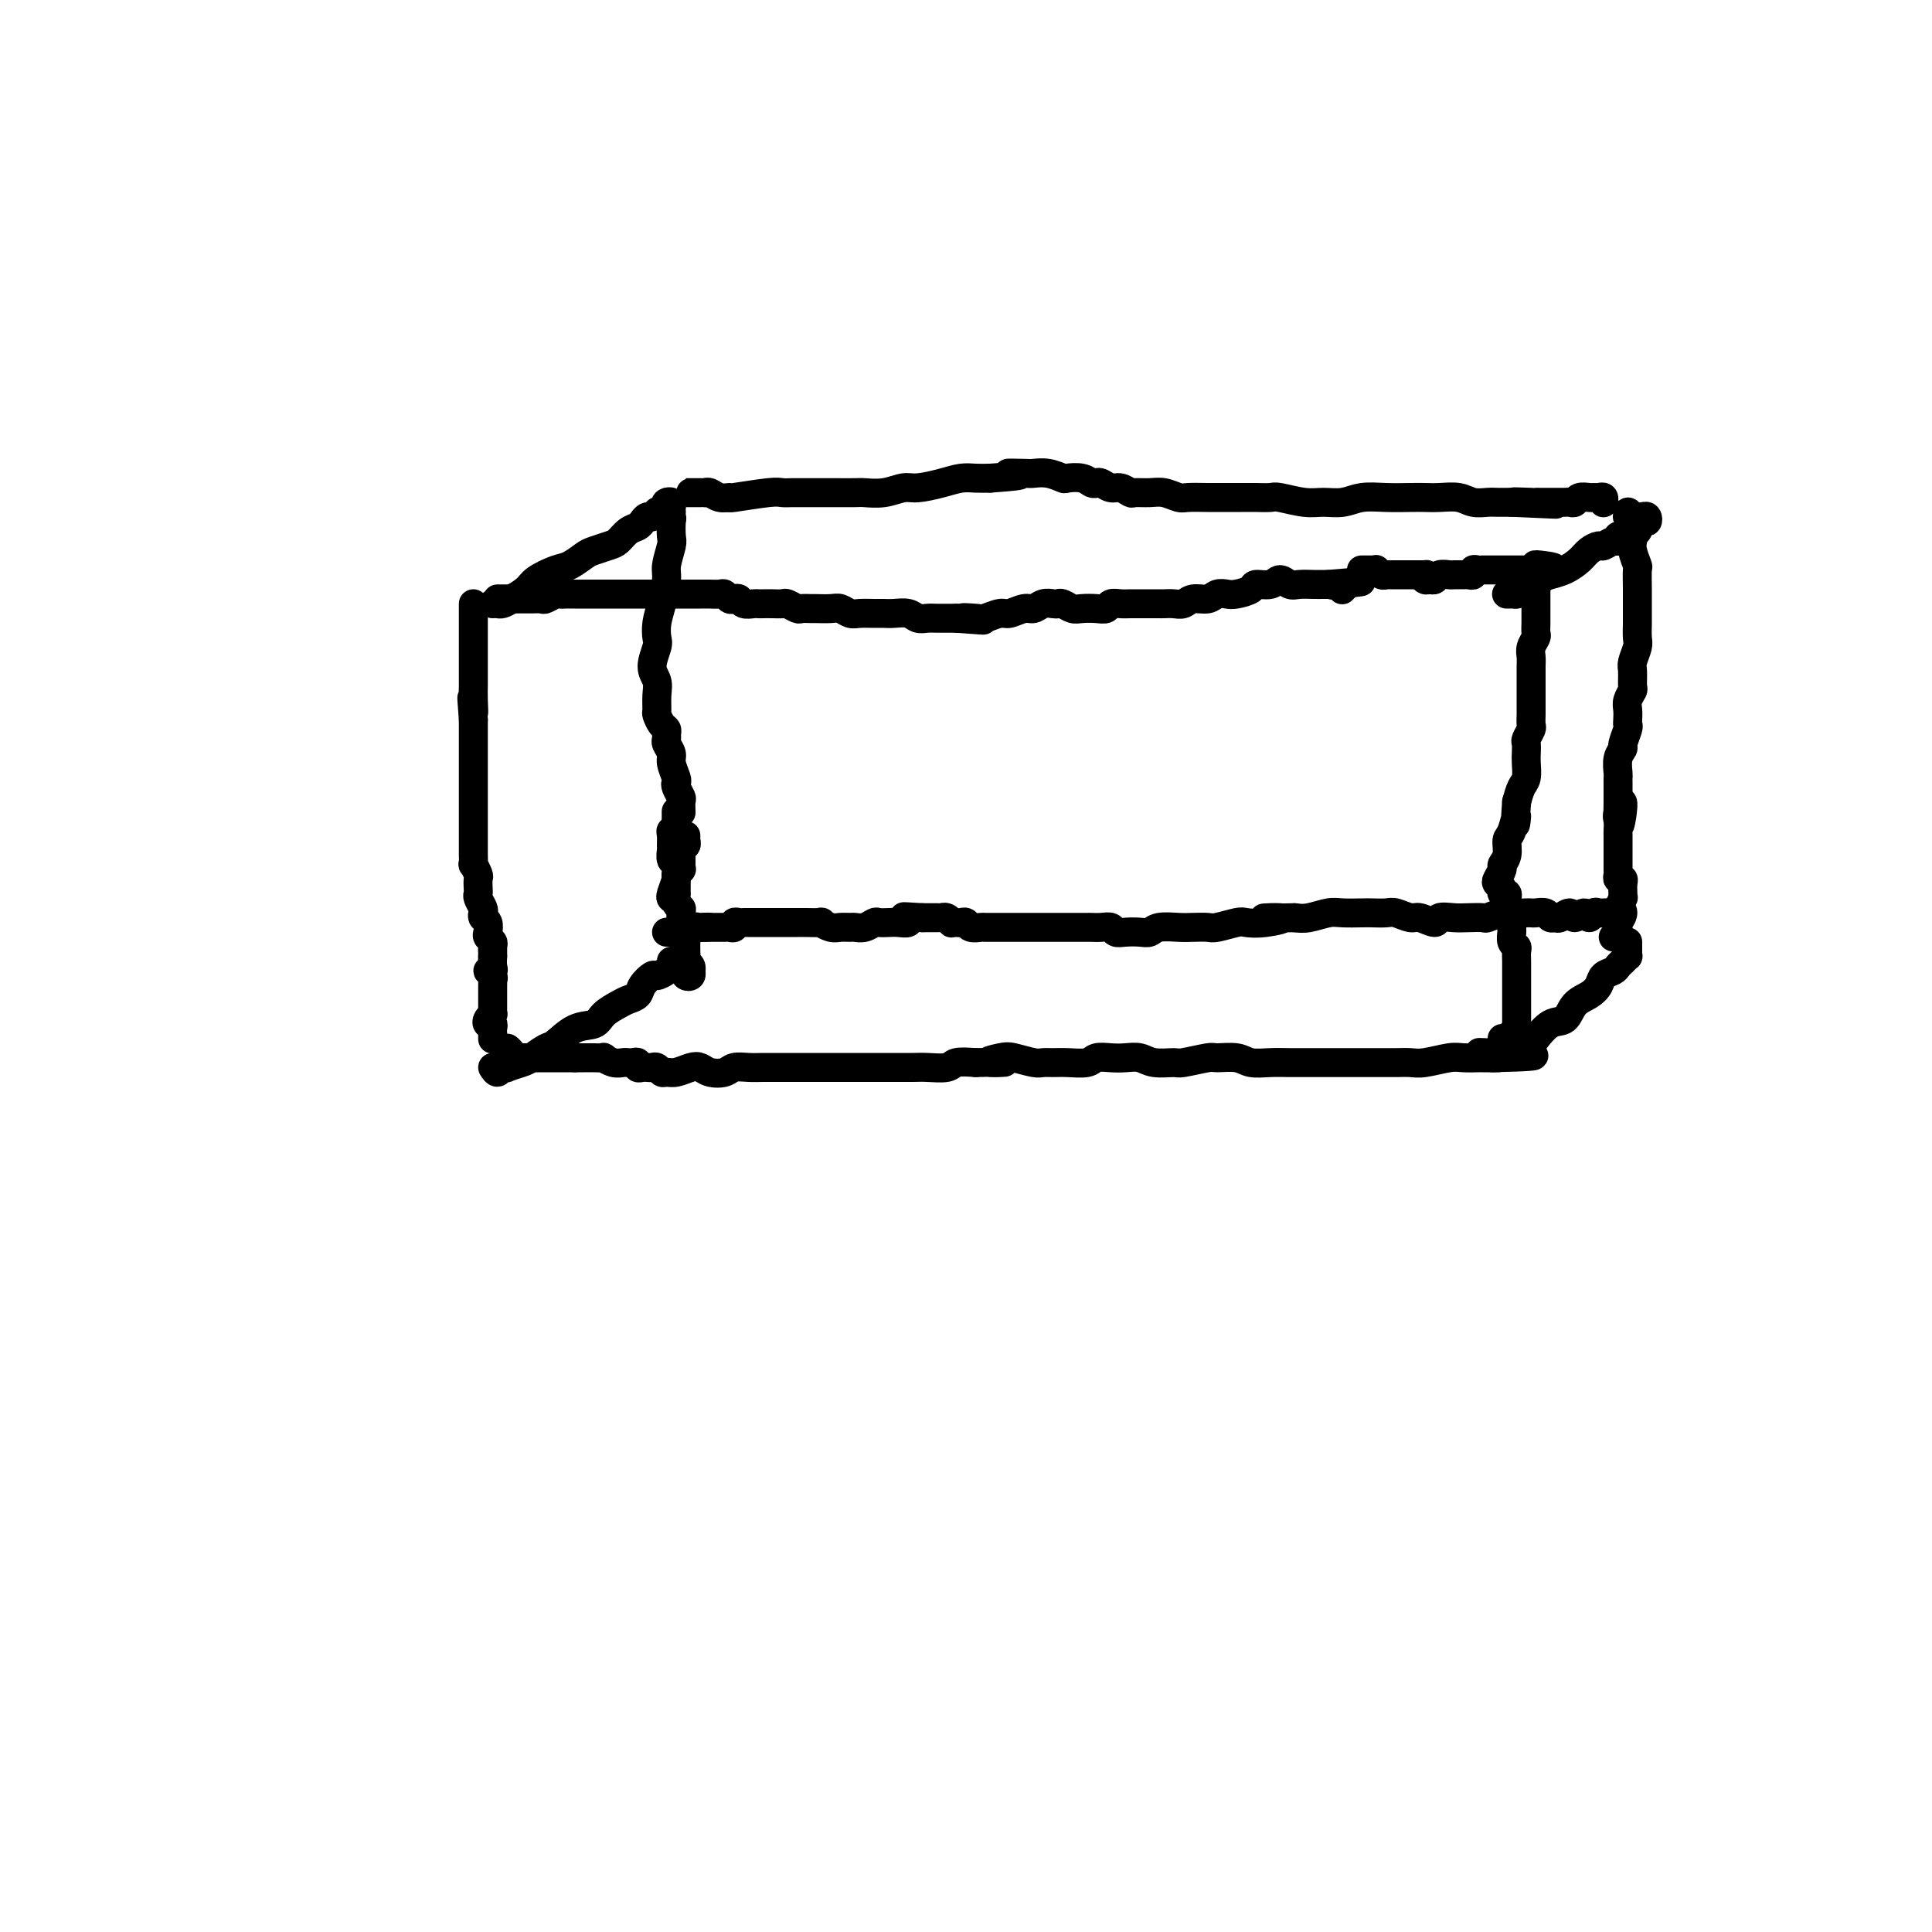 <svg viewBox='0 0 400 400' version='1.1' xmlns='http://www.w3.org/2000/svg' xmlns:xlink='http://www.w3.org/1999/xlink'><g fill='none' stroke='#000000' stroke-width='6' stroke-linecap='round' stroke-linejoin='round'><path d='M102,215c0.001,0.119 0.001,0.238 0,0c-0.001,-0.238 -0.004,-0.834 0,-1c0.004,-0.166 0.014,0.096 0,0c-0.014,-0.096 -0.053,-0.552 0,-1c0.053,-0.448 0.196,-0.890 0,-1c-0.196,-0.110 -0.732,0.113 -1,0c-0.268,-0.113 -0.268,-0.560 0,-1c0.268,-0.440 0.804,-0.873 1,-1c0.196,-0.127 0.053,0.053 0,0c-0.053,-0.053 -0.014,-0.339 0,-1c0.014,-0.661 0.004,-1.696 0,-2c-0.004,-0.304 -0.001,0.125 0,0c0.001,-0.125 0.000,-0.803 0,-1c-0.000,-0.197 0.000,0.087 0,0c-0.000,-0.087 -0.000,-0.544 0,-1c0.000,-0.456 0.001,-0.909 0,-1c-0.001,-0.091 -0.005,0.182 0,0c0.005,-0.182 0.019,-0.819 0,-1c-0.019,-0.181 -0.072,0.093 0,0c0.072,-0.093 0.268,-0.552 0,-1c-0.268,-0.448 -1.000,-0.883 -1,-1c-0.000,-0.117 0.731,0.084 1,0c0.269,-0.084 0.077,-0.453 0,-1c-0.077,-0.547 -0.038,-1.274 0,-2'/><path d='M102,198c0.004,-2.808 0.015,-1.329 0,-1c-0.015,0.329 -0.056,-0.493 0,-1c0.056,-0.507 0.207,-0.699 0,-1c-0.207,-0.301 -0.774,-0.711 -1,-1c-0.226,-0.289 -0.112,-0.458 0,-1c0.112,-0.542 0.222,-1.458 0,-2c-0.222,-0.542 -0.778,-0.709 -1,-1c-0.222,-0.291 -0.112,-0.707 0,-1c0.112,-0.293 0.226,-0.464 0,-1c-0.226,-0.536 -0.792,-1.438 -1,-2c-0.208,-0.562 -0.060,-0.786 0,-1c0.060,-0.214 0.030,-0.420 0,-1c-0.030,-0.580 -0.061,-1.535 0,-2c0.061,-0.465 0.212,-0.439 0,-1c-0.212,-0.561 -0.789,-1.709 -1,-2c-0.211,-0.291 -0.057,0.273 0,0c0.057,-0.273 0.015,-1.384 0,-2c-0.015,-0.616 -0.004,-0.738 0,-1c0.004,-0.262 0.001,-0.666 0,-1c-0.001,-0.334 -0.000,-0.599 0,-1c0.000,-0.401 0.000,-0.937 0,-1c-0.000,-0.063 -0.000,0.348 0,0c0.000,-0.348 0.000,-1.454 0,-2c-0.000,-0.546 -0.000,-0.530 0,-1c0.000,-0.470 0.000,-1.425 0,-2c-0.000,-0.575 -0.000,-0.770 0,-1c0.000,-0.230 0.000,-0.495 0,-1c-0.000,-0.505 -0.000,-1.251 0,-2c0.000,-0.749 0.000,-1.500 0,-2c-0.000,-0.500 -0.000,-0.749 0,-1c0.000,-0.251 0.000,-0.504 0,-1c-0.000,-0.496 -0.000,-1.236 0,-2c0.000,-0.764 0.000,-1.553 0,-2c-0.000,-0.447 -0.000,-0.554 0,-1c0.000,-0.446 0.000,-1.233 0,-2c-0.000,-0.767 -0.000,-1.514 0,-2c0.000,-0.486 0.000,-0.710 0,-1c-0.000,-0.290 -0.000,-0.645 0,-1'/><path d='M98,149c-0.619,-7.963 -0.166,-3.369 0,-2c0.166,1.369 0.044,-0.487 0,-2c-0.044,-1.513 -0.012,-2.681 0,-3c0.012,-0.319 0.003,0.213 0,0c-0.003,-0.213 -0.001,-1.171 0,-2c0.001,-0.829 0.000,-1.531 0,-2c-0.000,-0.469 -0.000,-0.707 0,-1c0.000,-0.293 0.000,-0.642 0,-1c-0.000,-0.358 -0.000,-0.726 0,-1c0.000,-0.274 0.000,-0.455 0,-1c-0.000,-0.545 -0.000,-1.455 0,-2c0.000,-0.545 0.000,-0.724 0,-1c-0.000,-0.276 -0.000,-0.648 0,-1c0.000,-0.352 0.000,-0.686 0,-1c-0.000,-0.314 -0.000,-0.610 0,-1c0.000,-0.390 0.000,-0.875 0,-1c-0.000,-0.125 -0.000,0.110 0,0c0.000,-0.110 0.000,-0.566 0,-1c-0.000,-0.434 -0.000,-0.848 0,-1c0.000,-0.152 0.000,-0.044 0,0c-0.000,0.044 -0.000,0.022 0,0'/><path d='M103,124c0.303,-0.000 0.606,-0.000 1,0c0.394,0.000 0.879,0.000 1,0c0.121,-0.000 -0.122,-0.000 0,0c0.122,0.000 0.609,0.000 1,0c0.391,-0.000 0.686,-0.000 1,0c0.314,0.000 0.646,0.001 1,0c0.354,-0.001 0.728,-0.004 1,0c0.272,0.004 0.440,0.015 1,0c0.560,-0.015 1.511,-0.057 2,0c0.489,0.057 0.516,0.211 1,0c0.484,-0.211 1.425,-0.789 2,-1c0.575,-0.211 0.783,-0.057 1,0c0.217,0.057 0.443,0.015 1,0c0.557,-0.015 1.445,-0.004 2,0c0.555,0.004 0.779,0.001 1,0c0.221,-0.001 0.441,-0.000 1,0c0.559,0.000 1.458,0.000 2,0c0.542,-0.000 0.726,-0.000 1,0c0.274,0.000 0.637,0.000 1,0c0.363,-0.000 0.726,-0.000 1,0c0.274,0.000 0.458,0.000 1,0c0.542,-0.000 1.440,-0.000 2,0c0.560,0.000 0.780,0.000 1,0c0.220,-0.000 0.440,-0.000 1,0c0.560,0.000 1.458,0.000 2,0c0.542,-0.000 0.726,-0.000 1,0c0.274,0.000 0.637,0.000 1,0'/><path d='M135,123c5.140,-0.155 1.988,-0.041 1,0c-0.988,0.041 0.186,0.011 1,0c0.814,-0.011 1.267,-0.003 2,0c0.733,0.003 1.745,0.001 2,0c0.255,-0.001 -0.249,-0.000 0,0c0.249,0.000 1.250,0.000 2,0c0.750,-0.000 1.247,-0.001 2,0c0.753,0.001 1.760,0.004 2,0c0.240,-0.004 -0.287,-0.015 0,0c0.287,0.015 1.386,0.056 2,0c0.614,-0.056 0.741,-0.207 1,0c0.259,0.207 0.651,0.774 1,1c0.349,0.226 0.657,0.113 1,0c0.343,-0.113 0.721,-0.226 1,0c0.279,0.226 0.459,0.793 1,1c0.541,0.207 1.444,0.056 2,0c0.556,-0.056 0.764,-0.016 1,0c0.236,0.016 0.501,0.008 1,0c0.499,-0.008 1.232,-0.016 2,0c0.768,0.016 1.572,0.057 2,0c0.428,-0.057 0.480,-0.211 1,0c0.520,0.211 1.508,0.789 2,1c0.492,0.211 0.488,0.056 1,0c0.512,-0.056 1.541,-0.011 2,0c0.459,0.011 0.349,-0.011 1,0c0.651,0.011 2.065,0.056 3,0c0.935,-0.056 1.391,-0.211 2,0c0.609,0.211 1.369,0.789 2,1c0.631,0.211 1.131,0.056 2,0c0.869,-0.056 2.105,-0.011 3,0c0.895,0.011 1.447,-0.011 2,0c0.553,0.011 1.107,0.056 2,0c0.893,-0.056 2.126,-0.211 3,0c0.874,0.211 1.389,0.789 2,1c0.611,0.211 1.318,0.057 2,0c0.682,-0.057 1.337,-0.015 2,0c0.663,0.015 1.332,0.004 2,0c0.668,-0.004 1.334,-0.002 2,0'/><path d='M198,128c10.099,0.778 3.846,0.224 2,0c-1.846,-0.224 0.717,-0.117 2,0c1.283,0.117 1.288,0.242 2,0c0.712,-0.242 2.130,-0.853 3,-1c0.870,-0.147 1.192,0.171 2,0c0.808,-0.171 2.100,-0.830 3,-1c0.900,-0.170 1.406,0.150 2,0c0.594,-0.150 1.276,-0.768 2,-1c0.724,-0.232 1.491,-0.076 2,0c0.509,0.076 0.759,0.073 1,0c0.241,-0.073 0.474,-0.215 1,0c0.526,0.215 1.344,0.786 2,1c0.656,0.214 1.148,0.071 2,0c0.852,-0.071 2.062,-0.072 3,0c0.938,0.072 1.602,0.215 2,0c0.398,-0.215 0.529,-0.790 1,-1c0.471,-0.210 1.282,-0.056 2,0c0.718,0.056 1.343,0.015 2,0c0.657,-0.015 1.345,-0.004 2,0c0.655,0.004 1.278,0.002 2,0c0.722,-0.002 1.543,-0.005 2,0c0.457,0.005 0.549,0.016 1,0c0.451,-0.016 1.261,-0.061 2,0c0.739,0.061 1.406,0.226 2,0c0.594,-0.226 1.116,-0.845 2,-1c0.884,-0.155 2.129,0.152 3,0c0.871,-0.152 1.369,-0.763 2,-1c0.631,-0.237 1.394,-0.101 2,0c0.606,0.101 1.054,0.166 2,0c0.946,-0.166 2.389,-0.562 3,-1c0.611,-0.438 0.389,-0.916 1,-1c0.611,-0.084 2.054,0.226 3,0c0.946,-0.226 1.395,-0.989 2,-1c0.605,-0.011 1.367,0.729 2,1c0.633,0.271 1.139,0.073 2,0c0.861,-0.073 2.078,-0.020 3,0c0.922,0.020 1.549,0.006 2,0c0.451,-0.006 0.725,-0.003 1,0'/><path d='M275,121c12.321,-1.083 4.623,-0.291 2,0c-2.623,0.291 -0.171,0.082 1,0c1.171,-0.082 1.060,-0.036 1,0c-0.060,0.036 -0.068,0.061 0,0c0.068,-0.061 0.210,-0.209 0,0c-0.210,0.209 -0.774,0.774 -1,1c-0.226,0.226 -0.113,0.113 0,0'/><path d='M105,219c0.032,-0.277 0.064,-0.554 0,-1c-0.064,-0.446 -0.223,-1.062 0,-1c0.223,0.062 0.829,0.801 1,1c0.171,0.199 -0.095,-0.143 0,0c0.095,0.143 0.549,0.770 1,1c0.451,0.230 0.898,0.062 1,0c0.102,-0.062 -0.141,-0.016 0,0c0.141,0.016 0.667,0.004 1,0c0.333,-0.004 0.473,-0.001 1,0c0.527,0.001 1.440,0.000 2,0c0.560,-0.000 0.766,-0.000 1,0c0.234,0.000 0.496,0.000 1,0c0.504,-0.000 1.251,-0.000 2,0c0.749,0.000 1.500,0.000 2,0c0.500,-0.000 0.750,-0.000 1,0'/><path d='M119,219c2.532,0.001 1.861,0.004 2,0c0.139,-0.004 1.088,-0.015 2,0c0.912,0.015 1.789,0.057 2,0c0.211,-0.057 -0.242,-0.211 0,0c0.242,0.211 1.179,0.788 2,1c0.821,0.212 1.526,0.061 2,0c0.474,-0.061 0.719,-0.030 1,0c0.281,0.030 0.600,0.061 1,0c0.400,-0.061 0.881,-0.212 1,0c0.119,0.212 -0.123,0.788 0,1c0.123,0.212 0.610,0.061 1,0c0.390,-0.061 0.681,-0.031 1,0c0.319,0.031 0.665,0.062 1,0c0.335,-0.062 0.660,-0.216 1,0c0.340,0.216 0.696,0.803 1,1c0.304,0.197 0.556,0.004 1,0c0.444,-0.004 1.082,0.182 2,0c0.918,-0.182 2.118,-0.732 3,-1c0.882,-0.268 1.447,-0.254 2,0c0.553,0.254 1.096,0.748 2,1c0.904,0.252 2.170,0.264 3,0c0.830,-0.264 1.224,-0.803 2,-1c0.776,-0.197 1.935,-0.053 3,0c1.065,0.053 2.037,0.014 3,0c0.963,-0.014 1.919,-0.004 3,0c1.081,0.004 2.289,0.001 3,0c0.711,-0.001 0.926,-0.000 2,0c1.074,0.000 3.006,0.000 4,0c0.994,-0.000 1.051,-0.000 2,0c0.949,0.000 2.789,0.000 4,0c1.211,-0.000 1.792,-0.000 3,0c1.208,0.000 3.041,0.001 4,0c0.959,-0.001 1.042,-0.004 2,0c0.958,0.004 2.790,0.015 4,0c1.210,-0.015 1.799,-0.056 3,0c1.201,0.056 3.016,0.207 4,0c0.984,-0.207 1.138,-0.774 2,-1c0.862,-0.226 2.431,-0.113 4,0'/><path d='M202,220c10.183,-0.253 4.640,0.114 3,0c-1.640,-0.114 0.624,-0.710 2,-1c1.376,-0.290 1.865,-0.274 3,0c1.135,0.274 2.917,0.807 4,1c1.083,0.193 1.469,0.048 2,0c0.531,-0.048 1.209,0.001 2,0c0.791,-0.001 1.695,-0.053 3,0c1.305,0.053 3.010,0.209 4,0c0.990,-0.209 1.264,-0.784 2,-1c0.736,-0.216 1.935,-0.072 3,0c1.065,0.072 1.997,0.073 3,0c1.003,-0.073 2.076,-0.220 3,0c0.924,0.220 1.698,0.805 3,1c1.302,0.195 3.132,-0.001 4,0c0.868,0.001 0.773,0.200 2,0c1.227,-0.200 3.776,-0.800 5,-1c1.224,-0.200 1.121,-0.001 2,0c0.879,0.001 2.738,-0.196 4,0c1.262,0.196 1.926,0.785 3,1c1.074,0.215 2.559,0.058 4,0c1.441,-0.058 2.839,-0.015 4,0c1.161,0.015 2.084,0.004 3,0c0.916,-0.004 1.823,-0.001 3,0c1.177,0.001 2.622,0.000 4,0c1.378,-0.000 2.688,0.001 4,0c1.312,-0.001 2.627,-0.004 4,0c1.373,0.004 2.803,0.015 4,0c1.197,-0.015 2.160,-0.057 3,0c0.840,0.057 1.558,0.211 3,0c1.442,-0.211 3.608,-0.789 5,-1c1.392,-0.211 2.009,-0.057 3,0c0.991,0.057 2.357,0.015 3,0c0.643,-0.015 0.562,-0.004 1,0c0.438,0.004 1.396,0.001 2,0c0.604,-0.001 0.855,-0.000 1,0c0.145,0.000 0.184,0.000 0,0c-0.184,-0.000 -0.592,-0.000 -1,0'/><path d='M309,219c16.644,-0.378 4.756,-0.822 0,-1c-4.756,-0.178 -2.378,-0.089 0,0'/><path d='M318,119c-0.000,-0.119 -0.000,-0.238 0,0c0.000,0.238 0.000,0.834 0,1c-0.000,0.166 -0.000,-0.097 0,0c0.000,0.097 0.000,0.554 0,1c-0.000,0.446 -0.000,0.882 0,1c0.000,0.118 0.000,-0.082 0,0c-0.000,0.082 -0.000,0.446 0,1c0.000,0.554 0.001,1.299 0,2c-0.001,0.701 -0.004,1.356 0,2c0.004,0.644 0.015,1.275 0,2c-0.015,0.725 -0.057,1.545 0,2c0.057,0.455 0.211,0.545 0,1c-0.211,0.455 -0.789,1.274 -1,2c-0.211,0.726 -0.057,1.360 0,2c0.057,0.640 0.015,1.286 0,2c-0.015,0.714 -0.004,1.494 0,2c0.004,0.506 0.001,0.736 0,1c-0.001,0.264 -0.001,0.561 0,1c0.001,0.439 0.001,1.020 0,2c-0.001,0.980 -0.004,2.361 0,3c0.004,0.639 0.015,0.538 0,1c-0.015,0.462 -0.057,1.489 0,2c0.057,0.511 0.211,0.506 0,1c-0.211,0.494 -0.788,1.487 -1,2c-0.212,0.513 -0.060,0.545 0,1c0.060,0.455 0.027,1.332 0,2c-0.027,0.668 -0.048,1.128 0,2c0.048,0.872 0.167,2.158 0,3c-0.167,0.842 -0.619,1.241 -1,2c-0.381,0.759 -0.690,1.880 -1,3'/><path d='M314,166c-0.576,7.790 -0.015,3.765 0,3c0.015,-0.765 -0.517,1.730 -1,3c-0.483,1.270 -0.918,1.314 -1,2c-0.082,0.686 0.187,2.015 0,3c-0.187,0.985 -0.831,1.627 -1,2c-0.169,0.373 0.137,0.479 0,1c-0.137,0.521 -0.716,1.459 -1,2c-0.284,0.541 -0.273,0.685 0,1c0.273,0.315 0.809,0.802 1,1c0.191,0.198 0.037,0.109 0,0c-0.037,-0.109 0.043,-0.238 0,0c-0.043,0.238 -0.209,0.841 0,1c0.209,0.159 0.792,-0.127 1,0c0.208,0.127 0.042,0.668 0,1c-0.042,0.332 0.042,0.455 0,1c-0.042,0.545 -0.208,1.512 0,2c0.208,0.488 0.792,0.498 1,1c0.208,0.502 0.042,1.495 0,2c-0.042,0.505 0.041,0.520 0,1c-0.041,0.480 -0.207,1.424 0,2c0.207,0.576 0.788,0.783 1,1c0.212,0.217 0.057,0.443 0,1c-0.057,0.557 -0.015,1.445 0,2c0.015,0.555 0.004,0.778 0,1c-0.004,0.222 -0.001,0.442 0,1c0.001,0.558 0.000,1.455 0,2c-0.000,0.545 -0.000,0.737 0,1c0.000,0.263 0.000,0.596 0,1c-0.000,0.404 -0.000,0.881 0,1c0.000,0.119 0.000,-0.118 0,0c-0.000,0.118 -0.000,0.591 0,1c0.000,0.409 0.000,0.753 0,1c-0.000,0.247 -0.000,0.395 0,1c0.000,0.605 0.000,1.665 0,2c-0.000,0.335 -0.000,-0.054 0,0c0.000,0.054 0.000,0.553 0,1c-0.000,0.447 -0.000,0.842 0,1c0.000,0.158 0.000,0.079 0,0'/><path d='M314,213c0.602,4.576 0.109,1.016 0,0c-0.109,-1.016 0.168,0.512 0,1c-0.168,0.488 -0.781,-0.063 -1,0c-0.219,0.063 -0.045,0.739 0,1c0.045,0.261 -0.041,0.106 0,0c0.041,-0.106 0.208,-0.162 0,0c-0.208,0.162 -0.792,0.541 -1,1c-0.208,0.459 -0.042,0.999 0,1c0.042,0.001 -0.040,-0.536 0,-1c0.040,-0.464 0.203,-0.856 0,-1c-0.203,-0.144 -0.772,-0.041 -1,0c-0.228,0.041 -0.114,0.021 0,0'/><path d='M282,118c-0.112,0.000 -0.223,0.000 0,0c0.223,-0.000 0.782,-0.000 1,0c0.218,0.000 0.097,0.000 0,0c-0.097,-0.000 -0.170,-0.001 0,0c0.170,0.001 0.584,0.004 1,0c0.416,-0.004 0.833,-0.015 1,0c0.167,0.015 0.083,0.057 0,0c-0.083,-0.057 -0.167,-0.211 0,0c0.167,0.211 0.584,0.789 1,1c0.416,0.211 0.832,0.057 1,0c0.168,-0.057 0.087,-0.015 0,0c-0.087,0.015 -0.182,0.004 0,0c0.182,-0.004 0.640,-0.001 1,0c0.360,0.001 0.622,0.000 1,0c0.378,-0.000 0.871,-0.000 1,0c0.129,0.000 -0.106,0.000 0,0c0.106,-0.000 0.553,-0.000 1,0c0.447,0.000 0.893,0.000 1,0c0.107,-0.000 -0.125,-0.000 0,0c0.125,0.000 0.607,0.000 1,0c0.393,-0.000 0.696,-0.000 1,0'/><path d='M294,119c2.095,0.093 1.334,-0.175 1,0c-0.334,0.175 -0.240,0.793 0,1c0.240,0.207 0.628,0.003 1,0c0.372,-0.003 0.729,0.195 1,0c0.271,-0.195 0.455,-0.784 1,-1c0.545,-0.216 1.452,-0.058 2,0c0.548,0.058 0.738,0.015 1,0c0.262,-0.015 0.596,-0.003 1,0c0.404,0.003 0.878,-0.003 1,0c0.122,0.003 -0.108,0.015 0,0c0.108,-0.015 0.555,-0.057 1,0c0.445,0.057 0.889,0.211 1,0c0.111,-0.211 -0.111,-0.789 0,-1c0.111,-0.211 0.554,-0.057 1,0c0.446,0.057 0.894,0.015 1,0c0.106,-0.015 -0.130,-0.004 0,0c0.130,0.004 0.626,0.001 1,0c0.374,-0.001 0.625,-0.000 1,0c0.375,0.000 0.874,0.000 1,0c0.126,-0.000 -0.120,-0.000 0,0c0.120,0.000 0.606,0.000 1,0c0.394,-0.000 0.697,-0.000 1,0c0.303,0.000 0.607,0.000 1,0c0.393,-0.000 0.875,-0.000 1,0c0.125,0.000 -0.106,0.000 0,0c0.106,-0.000 0.549,-0.000 1,0c0.451,0.000 0.909,0.000 1,0c0.091,-0.000 -0.187,-0.000 0,0c0.187,0.000 0.838,0.000 1,0c0.162,-0.000 -0.164,-0.000 0,0c0.164,0.000 0.817,0.000 1,0c0.183,-0.000 -0.105,-0.000 0,0c0.105,0.000 0.601,0.000 1,0c0.399,-0.000 0.699,-0.000 1,0'/><path d='M320,118c3.857,-0.381 0.500,-0.833 -1,-1c-1.500,-0.167 -1.143,-0.048 -1,0c0.143,0.048 0.071,0.024 0,0'/><path d='M102,125c0.348,-0.017 0.696,-0.035 1,0c0.304,0.035 0.563,0.121 1,0c0.437,-0.121 1.050,-0.451 2,-1c0.950,-0.549 2.236,-1.317 3,-2c0.764,-0.683 1.004,-1.282 2,-2c0.996,-0.718 2.746,-1.555 4,-2c1.254,-0.445 2.013,-0.500 3,-1c0.987,-0.500 2.204,-1.447 3,-2c0.796,-0.553 1.173,-0.711 2,-1c0.827,-0.289 2.105,-0.707 3,-1c0.895,-0.293 1.406,-0.461 2,-1c0.594,-0.539 1.272,-1.450 2,-2c0.728,-0.550 1.505,-0.740 2,-1c0.495,-0.260 0.707,-0.592 1,-1c0.293,-0.408 0.666,-0.893 1,-1c0.334,-0.107 0.628,0.163 1,0c0.372,-0.163 0.820,-0.761 1,-1c0.180,-0.239 0.090,-0.120 0,0'/><path d='M102,221c0.346,0.534 0.691,1.068 1,1c0.309,-0.068 0.581,-0.738 1,-1c0.419,-0.262 0.984,-0.116 1,0c0.016,0.116 -0.517,0.202 0,0c0.517,-0.202 2.083,-0.692 3,-1c0.917,-0.308 1.184,-0.435 2,-1c0.816,-0.565 2.181,-1.569 3,-2c0.819,-0.431 1.091,-0.290 2,-1c0.909,-0.710 2.456,-2.270 4,-3c1.544,-0.730 3.086,-0.629 4,-1c0.914,-0.371 1.199,-1.215 2,-2c0.801,-0.785 2.116,-1.510 3,-2c0.884,-0.490 1.335,-0.743 2,-1c0.665,-0.257 1.544,-0.516 2,-1c0.456,-0.484 0.490,-1.191 1,-2c0.510,-0.809 1.496,-1.718 2,-2c0.504,-0.282 0.527,0.064 1,0c0.473,-0.064 1.395,-0.539 2,-1c0.605,-0.461 0.894,-0.907 1,-1c0.106,-0.093 0.028,0.167 0,0c-0.028,-0.167 -0.008,-0.762 0,-1c0.008,-0.238 0.004,-0.119 0,0'/><path d='M139,106c-0.028,-0.313 -0.056,-0.627 0,-1c0.056,-0.373 0.197,-0.807 0,-1c-0.197,-0.193 -0.733,-0.147 -1,0c-0.267,0.147 -0.267,0.393 0,1c0.267,0.607 0.800,1.573 1,2c0.200,0.427 0.069,0.314 0,1c-0.069,0.686 -0.074,2.171 0,3c0.074,0.829 0.226,1.001 0,2c-0.226,0.999 -0.832,2.824 -1,4c-0.168,1.176 0.100,1.703 0,3c-0.100,1.297 -0.567,3.365 -1,5c-0.433,1.635 -0.830,2.836 -1,4c-0.170,1.164 -0.112,2.292 0,3c0.112,0.708 0.279,0.995 0,2c-0.279,1.005 -1.004,2.726 -1,4c0.004,1.274 0.736,2.099 1,3c0.264,0.901 0.061,1.876 0,3c-0.061,1.124 0.022,2.395 0,3c-0.022,0.605 -0.149,0.544 0,1c0.149,0.456 0.575,1.431 1,2c0.425,0.569 0.850,0.733 1,1c0.150,0.267 0.025,0.637 0,1c-0.025,0.363 0.050,0.721 0,1c-0.050,0.279 -0.223,0.481 0,1c0.223,0.519 0.843,1.356 1,2c0.157,0.644 -0.150,1.094 0,2c0.150,0.906 0.758,2.269 1,3c0.242,0.731 0.117,0.830 0,1c-0.117,0.170 -0.228,0.410 0,1c0.228,0.590 0.793,1.529 1,2c0.207,0.471 0.056,0.473 0,1c-0.056,0.527 -0.016,1.579 0,2c0.016,0.421 0.008,0.210 0,0'/><path d='M139,186c-0.121,-0.105 -0.243,-0.209 0,-1c0.243,-0.791 0.850,-2.267 1,-3c0.150,-0.733 -0.156,-0.721 0,-1c0.156,-0.279 0.774,-0.849 1,-1c0.226,-0.151 0.061,0.118 0,0c-0.061,-0.118 -0.016,-0.623 0,-1c0.016,-0.377 0.003,-0.627 0,-1c-0.003,-0.373 0.003,-0.869 0,-1c-0.003,-0.131 -0.015,0.105 0,0c0.015,-0.105 0.057,-0.549 0,-1c-0.057,-0.451 -0.211,-0.909 0,-1c0.211,-0.091 0.789,0.186 1,0c0.211,-0.186 0.057,-0.833 0,-1c-0.057,-0.167 -0.015,0.147 0,0c0.015,-0.147 0.004,-0.756 0,-1c-0.004,-0.244 -0.002,-0.122 0,0'/><path d='M140,168c-0.002,0.293 -0.004,0.586 0,1c0.004,0.414 0.015,0.950 0,1c-0.015,0.050 -0.057,-0.386 0,0c0.057,0.386 0.212,1.594 0,2c-0.212,0.406 -0.790,0.011 -1,0c-0.210,-0.011 -0.053,0.363 0,1c0.053,0.637 -0.000,1.537 0,2c0.000,0.463 0.053,0.489 0,1c-0.053,0.511 -0.210,1.508 0,2c0.210,0.492 0.789,0.480 1,1c0.211,0.520 0.056,1.572 0,2c-0.056,0.428 -0.011,0.234 0,1c0.011,0.766 -0.011,2.494 0,3c0.011,0.506 0.055,-0.211 0,0c-0.055,0.211 -0.211,1.348 0,2c0.211,0.652 0.788,0.819 1,1c0.212,0.181 0.061,0.377 0,1c-0.061,0.623 -0.030,1.672 0,2c0.030,0.328 0.061,-0.066 0,0c-0.061,0.066 -0.212,0.590 0,1c0.212,0.410 0.789,0.705 1,1c0.211,0.295 0.057,0.590 0,1c-0.057,0.410 -0.016,0.936 0,1c0.016,0.064 0.008,-0.334 0,0c-0.008,0.334 -0.016,1.400 0,2c0.016,0.600 0.057,0.734 0,1c-0.057,0.266 -0.210,0.663 0,1c0.210,0.337 0.785,0.613 1,1c0.215,0.387 0.072,0.886 0,1c-0.072,0.114 -0.072,-0.155 0,0c0.072,0.155 0.215,0.735 0,1c-0.215,0.265 -0.790,0.215 -1,0c-0.210,-0.215 -0.057,-0.596 0,-1c0.057,-0.404 0.016,-0.830 0,-1c-0.016,-0.170 -0.008,-0.085 0,0'/><path d='M144,102c-0.286,0.000 -0.571,0.000 -1,0c-0.429,-0.000 -1.001,-0.000 -1,0c0.001,0.000 0.574,0.000 1,0c0.426,-0.000 0.705,-0.001 1,0c0.295,0.001 0.606,0.004 1,0c0.394,-0.004 0.870,-0.015 1,0c0.130,0.015 -0.087,0.058 0,0c0.087,-0.058 0.478,-0.215 1,0c0.522,0.215 1.175,0.804 2,1c0.825,0.196 1.820,-0.000 2,0c0.180,0.000 -0.457,0.196 1,0c1.457,-0.196 5.008,-0.785 7,-1c1.992,-0.215 2.425,-0.058 3,0c0.575,0.058 1.293,0.015 2,0c0.707,-0.015 1.405,-0.004 2,0c0.595,0.004 1.088,0.001 2,0c0.912,-0.001 2.242,0.001 3,0c0.758,-0.001 0.945,-0.004 2,0c1.055,0.004 2.980,0.016 4,0c1.020,-0.016 1.136,-0.060 2,0c0.864,0.060 2.475,0.222 4,0c1.525,-0.222 2.964,-0.830 4,-1c1.036,-0.170 1.670,0.098 3,0c1.330,-0.098 3.357,-0.562 5,-1c1.643,-0.438 2.904,-0.849 4,-1c1.096,-0.151 2.027,-0.043 3,0c0.973,0.043 1.986,0.022 3,0'/><path d='M205,99c10.184,-0.689 5.142,-0.913 4,-1c-1.142,-0.087 1.614,-0.037 3,0c1.386,0.037 1.400,0.062 2,0c0.600,-0.062 1.785,-0.209 3,0c1.215,0.209 2.458,0.774 3,1c0.542,0.226 0.382,0.112 1,0c0.618,-0.112 2.014,-0.222 3,0c0.986,0.222 1.562,0.776 2,1c0.438,0.224 0.737,0.116 1,0c0.263,-0.116 0.488,-0.241 1,0c0.512,0.241 1.309,0.850 2,1c0.691,0.150 1.276,-0.157 2,0c0.724,0.157 1.588,0.778 2,1c0.412,0.222 0.374,0.045 1,0c0.626,-0.045 1.918,0.040 3,0c1.082,-0.040 1.954,-0.207 3,0c1.046,0.207 2.265,0.788 3,1c0.735,0.212 0.986,0.057 2,0c1.014,-0.057 2.790,-0.015 4,0c1.210,0.015 1.855,0.003 3,0c1.145,-0.003 2.792,0.003 4,0c1.208,-0.003 1.978,-0.015 3,0c1.022,0.015 2.296,0.058 3,0c0.704,-0.058 0.837,-0.215 2,0c1.163,0.215 3.356,0.804 5,1c1.644,0.196 2.740,0.000 4,0c1.260,-0.000 2.683,0.196 4,0c1.317,-0.196 2.529,-0.784 4,-1c1.471,-0.216 3.202,-0.059 5,0c1.798,0.059 3.664,0.020 5,0c1.336,-0.020 2.144,-0.019 3,0c0.856,0.019 1.762,0.058 3,0c1.238,-0.058 2.808,-0.212 4,0c1.192,0.212 2.007,0.789 3,1c0.993,0.211 2.163,0.057 3,0c0.837,-0.057 1.341,-0.015 2,0c0.659,0.015 1.474,0.004 2,0c0.526,-0.004 0.763,-0.002 1,0'/><path d='M313,104c17.052,0.774 5.683,0.207 2,0c-3.683,-0.207 0.322,-0.056 2,0c1.678,0.056 1.031,0.015 1,0c-0.031,-0.015 0.555,-0.004 1,0c0.445,0.004 0.749,0.001 1,0c0.251,-0.001 0.449,0.001 1,0c0.551,-0.001 1.456,-0.004 2,0c0.544,0.004 0.727,0.015 1,0c0.273,-0.015 0.637,-0.057 1,0c0.363,0.057 0.727,0.212 1,0c0.273,-0.212 0.455,-0.790 1,-1c0.545,-0.210 1.452,-0.053 2,0c0.548,0.053 0.735,0.000 1,0c0.265,-0.000 0.607,0.052 1,0c0.393,-0.052 0.837,-0.210 1,0c0.163,0.210 0.044,0.787 0,1c-0.044,0.213 -0.013,0.061 0,0c0.013,-0.061 0.006,-0.030 0,0'/><path d='M312,123c-0.077,-0.001 -0.155,-0.002 0,0c0.155,0.002 0.541,0.008 1,0c0.459,-0.008 0.990,-0.030 1,0c0.010,0.030 -0.500,0.111 0,0c0.500,-0.111 2.011,-0.414 3,-1c0.989,-0.586 1.458,-1.456 2,-2c0.542,-0.544 1.157,-0.763 2,-1c0.843,-0.237 1.912,-0.493 3,-1c1.088,-0.507 2.193,-1.264 3,-2c0.807,-0.736 1.316,-1.450 2,-2c0.684,-0.550 1.542,-0.936 2,-1c0.458,-0.064 0.517,0.194 1,0c0.483,-0.194 1.390,-0.841 2,-1c0.610,-0.159 0.923,0.170 1,0c0.077,-0.170 -0.082,-0.838 0,-1c0.082,-0.162 0.404,0.182 1,0c0.596,-0.182 1.467,-0.890 2,-1c0.533,-0.110 0.729,0.377 1,0c0.271,-0.377 0.619,-1.618 1,-2c0.381,-0.382 0.795,0.094 1,0c0.205,-0.094 0.199,-0.757 0,-1c-0.199,-0.243 -0.592,-0.065 -1,0c-0.408,0.065 -0.831,0.019 -1,0c-0.169,-0.019 -0.085,-0.009 0,0'/><path d='M311,216c-0.006,-0.113 -0.012,-0.227 0,0c0.012,0.227 0.041,0.793 0,1c-0.041,0.207 -0.151,0.055 0,0c0.151,-0.055 0.564,-0.014 1,0c0.436,0.014 0.894,0.000 1,0c0.106,-0.000 -0.142,0.013 0,0c0.142,-0.013 0.674,-0.053 1,0c0.326,0.053 0.447,0.199 1,0c0.553,-0.199 1.536,-0.742 2,-1c0.464,-0.258 0.407,-0.229 1,-1c0.593,-0.771 1.837,-2.342 3,-3c1.163,-0.658 2.247,-0.404 3,-1c0.753,-0.596 1.175,-2.044 2,-3c0.825,-0.956 2.052,-1.422 3,-2c0.948,-0.578 1.616,-1.268 2,-2c0.384,-0.732 0.485,-1.507 1,-2c0.515,-0.493 1.444,-0.706 2,-1c0.556,-0.294 0.737,-0.670 1,-1c0.263,-0.330 0.606,-0.613 1,-1c0.394,-0.387 0.838,-0.878 1,-1c0.162,-0.122 0.044,0.125 0,0c-0.044,-0.125 -0.012,-0.621 0,-1c0.012,-0.379 0.003,-0.640 0,-1c-0.003,-0.360 -0.001,-0.817 0,-1c0.001,-0.183 0.000,-0.091 0,0'/><path d='M338,107c-0.431,-0.548 -0.862,-1.096 -1,-1c-0.138,0.096 0.016,0.837 0,1c-0.016,0.163 -0.201,-0.253 0,0c0.201,0.253 0.790,1.175 1,2c0.210,0.825 0.042,1.552 0,2c-0.042,0.448 0.041,0.615 0,1c-0.041,0.385 -0.207,0.988 0,2c0.207,1.012 0.788,2.434 1,3c0.212,0.566 0.057,0.277 0,1c-0.057,0.723 -0.014,2.458 0,4c0.014,1.542 0.000,2.893 0,4c-0.000,1.107 0.014,1.972 0,3c-0.014,1.028 -0.057,2.220 0,3c0.057,0.780 0.212,1.150 0,2c-0.212,0.850 -0.793,2.181 -1,3c-0.207,0.819 -0.041,1.125 0,2c0.041,0.875 -0.041,2.318 0,3c0.041,0.682 0.207,0.603 0,1c-0.207,0.397 -0.786,1.270 -1,2c-0.214,0.730 -0.061,1.316 0,2c0.061,0.684 0.032,1.464 0,2c-0.032,0.536 -0.065,0.828 0,1c0.065,0.172 0.228,0.225 0,1c-0.228,0.775 -0.846,2.274 -1,3c-0.154,0.726 0.155,0.680 0,1c-0.155,0.320 -0.774,1.006 -1,2c-0.226,0.994 -0.061,2.297 0,3c0.061,0.703 0.016,0.807 0,1c-0.016,0.193 -0.004,0.475 0,1c0.004,0.525 0.001,1.293 0,2c-0.001,0.707 -0.001,1.354 0,2'/><path d='M335,166c-0.177,9.318 0.881,3.113 1,1c0.119,-2.113 -0.700,-0.132 -1,1c-0.300,1.132 -0.080,1.417 0,2c0.080,0.583 0.022,1.466 0,2c-0.022,0.534 -0.006,0.721 0,1c0.006,0.279 0.002,0.651 0,1c-0.002,0.349 -0.000,0.676 0,1c0.000,0.324 0.000,0.646 0,1c-0.000,0.354 0.000,0.738 0,1c-0.000,0.262 -0.001,0.400 0,1c0.001,0.600 0.004,1.663 0,2c-0.004,0.337 -0.015,-0.051 0,0c0.015,0.051 0.057,0.542 0,1c-0.057,0.458 -0.212,0.884 0,1c0.212,0.116 0.790,-0.076 1,0c0.210,0.076 0.053,0.420 0,1c-0.053,0.580 -0.001,1.395 0,2c0.001,0.605 -0.047,1.001 0,1c0.047,-0.001 0.191,-0.399 0,0c-0.191,0.399 -0.717,1.595 -1,2c-0.283,0.405 -0.325,0.021 0,0c0.325,-0.021 1.015,0.323 1,1c-0.015,0.677 -0.736,1.688 -1,2c-0.264,0.312 -0.070,-0.074 0,0c0.070,0.074 0.015,0.608 0,1c-0.015,0.392 0.010,0.641 0,1c-0.010,0.359 -0.054,0.828 0,1c0.054,0.172 0.207,0.046 0,0c-0.207,-0.046 -0.773,-0.013 -1,0c-0.227,0.013 -0.113,0.007 0,0'/><path d='M335,188c-0.024,0.423 -0.048,0.845 0,1c0.048,0.155 0.168,0.042 0,0c-0.168,-0.042 -0.622,-0.013 -1,0c-0.378,0.013 -0.679,0.009 -1,0c-0.321,-0.009 -0.662,-0.021 -1,0c-0.338,0.021 -0.672,0.077 -1,0c-0.328,-0.077 -0.650,-0.288 -1,0c-0.350,0.288 -0.727,1.076 -1,1c-0.273,-0.076 -0.440,-1.015 -1,-1c-0.560,0.015 -1.512,0.986 -2,1c-0.488,0.014 -0.511,-0.928 -1,-1c-0.489,-0.072 -1.444,0.727 -2,1c-0.556,0.273 -0.712,0.021 -1,0c-0.288,-0.021 -0.706,0.191 -1,0c-0.294,-0.191 -0.462,-0.783 -1,-1c-0.538,-0.217 -1.445,-0.059 -2,0c-0.555,0.059 -0.758,0.020 -1,0c-0.242,-0.020 -0.521,-0.019 -1,0c-0.479,0.019 -1.157,0.058 -2,0c-0.843,-0.058 -1.852,-0.211 -3,0c-1.148,0.211 -2.434,0.787 -3,1c-0.566,0.213 -0.412,0.062 -1,0c-0.588,-0.062 -1.919,-0.035 -3,0c-1.081,0.035 -1.913,0.077 -3,0c-1.087,-0.077 -2.431,-0.273 -3,0c-0.569,0.273 -0.364,1.015 -1,1c-0.636,-0.015 -2.114,-0.789 -3,-1c-0.886,-0.211 -1.180,0.139 -2,0c-0.820,-0.139 -2.166,-0.769 -3,-1c-0.834,-0.231 -1.156,-0.063 -2,0c-0.844,0.063 -2.211,0.021 -3,0c-0.789,-0.021 -1.002,-0.019 -2,0c-0.998,0.019 -2.783,0.057 -4,0c-1.217,-0.057 -1.866,-0.208 -3,0c-1.134,0.208 -2.753,0.774 -4,1c-1.247,0.226 -2.124,0.113 -3,0'/><path d='M268,190c-10.923,0.250 -4.730,-0.125 -3,0c1.730,0.125 -1.002,0.752 -3,1c-1.998,0.248 -3.263,0.119 -4,0c-0.737,-0.119 -0.948,-0.228 -2,0c-1.052,0.228 -2.947,0.792 -4,1c-1.053,0.208 -1.265,0.059 -2,0c-0.735,-0.059 -1.992,-0.030 -3,0c-1.008,0.030 -1.768,0.060 -3,0c-1.232,-0.060 -2.936,-0.211 -4,0c-1.064,0.211 -1.489,0.785 -2,1c-0.511,0.215 -1.109,0.072 -2,0c-0.891,-0.072 -2.075,-0.072 -3,0c-0.925,0.072 -1.592,0.215 -2,0c-0.408,-0.215 -0.557,-0.790 -1,-1c-0.443,-0.210 -1.182,-0.056 -2,0c-0.818,0.056 -1.716,0.015 -2,0c-0.284,-0.015 0.048,-0.004 -1,0c-1.048,0.004 -3.474,0.001 -5,0c-1.526,-0.001 -2.151,-0.000 -3,0c-0.849,0.000 -1.923,0.000 -3,0c-1.077,-0.000 -2.157,-0.000 -3,0c-0.843,0.000 -1.448,0.001 -2,0c-0.552,-0.001 -1.051,-0.004 -2,0c-0.949,0.004 -2.348,0.015 -3,0c-0.652,-0.015 -0.556,-0.057 -1,0c-0.444,0.057 -1.429,0.211 -2,0c-0.571,-0.211 -0.727,-0.788 -1,-1c-0.273,-0.212 -0.664,-0.061 -1,0c-0.336,0.061 -0.616,0.030 -1,0c-0.384,-0.030 -0.873,-0.061 -1,0c-0.127,0.061 0.107,0.212 0,0c-0.107,-0.212 -0.553,-0.789 -1,-1c-0.447,-0.211 -0.893,-0.057 -1,0c-0.107,0.057 0.126,0.015 0,0c-0.126,-0.015 -0.611,-0.004 -1,0c-0.389,0.004 -0.682,0.001 -1,0c-0.318,-0.001 -0.662,-0.000 -1,0c-0.338,0.000 -0.669,0.000 -1,0'/><path d='M191,190c-7.137,-0.448 -2.478,-0.068 -1,0c1.478,0.068 -0.224,-0.178 -1,0c-0.776,0.178 -0.627,0.779 -1,1c-0.373,0.221 -1.268,0.063 -2,0c-0.732,-0.063 -1.299,-0.031 -2,0c-0.701,0.031 -1.535,0.061 -2,0c-0.465,-0.061 -0.562,-0.213 -1,0c-0.438,0.213 -1.219,0.790 -2,1c-0.781,0.210 -1.562,0.052 -2,0c-0.438,-0.052 -0.531,0.000 -1,0c-0.469,-0.000 -1.312,-0.053 -2,0c-0.688,0.053 -1.222,0.210 -2,0c-0.778,-0.210 -1.801,-0.788 -2,-1c-0.199,-0.212 0.424,-0.057 0,0c-0.424,0.057 -1.896,0.015 -3,0c-1.104,-0.015 -1.841,-0.004 -2,0c-0.159,0.004 0.260,0.001 0,0c-0.260,-0.001 -1.200,-0.000 -2,0c-0.800,0.000 -1.461,0.000 -2,0c-0.539,-0.000 -0.956,-0.000 -1,0c-0.044,0.000 0.287,-0.000 0,0c-0.287,0.000 -1.190,0.000 -2,0c-0.810,-0.000 -1.528,-0.001 -2,0c-0.472,0.001 -0.700,0.004 -1,0c-0.300,-0.004 -0.672,-0.015 -1,0c-0.328,0.015 -0.613,0.057 -1,0c-0.387,-0.057 -0.877,-0.211 -1,0c-0.123,0.211 0.122,0.789 0,1c-0.122,0.211 -0.610,0.057 -1,0c-0.390,-0.057 -0.682,-0.015 -1,0c-0.318,0.015 -0.663,0.004 -1,0c-0.337,-0.004 -0.668,-0.001 -1,0c-0.332,0.001 -0.666,0.000 -1,0c-0.334,-0.000 -0.667,-0.000 -1,0'/><path d='M146,192c-6.919,0.311 -1.717,0.087 0,0c1.717,-0.087 -0.050,-0.037 -1,0c-0.950,0.037 -1.082,0.063 -1,0c0.082,-0.063 0.376,-0.213 0,0c-0.376,0.213 -1.424,0.789 -2,1c-0.576,0.211 -0.680,0.057 -1,0c-0.320,-0.057 -0.857,-0.015 -1,0c-0.143,0.015 0.106,0.004 0,0c-0.106,-0.004 -0.567,-0.001 -1,0c-0.433,0.001 -0.838,0.000 -1,0c-0.162,-0.000 -0.081,-0.000 0,0'/></g>
</svg>